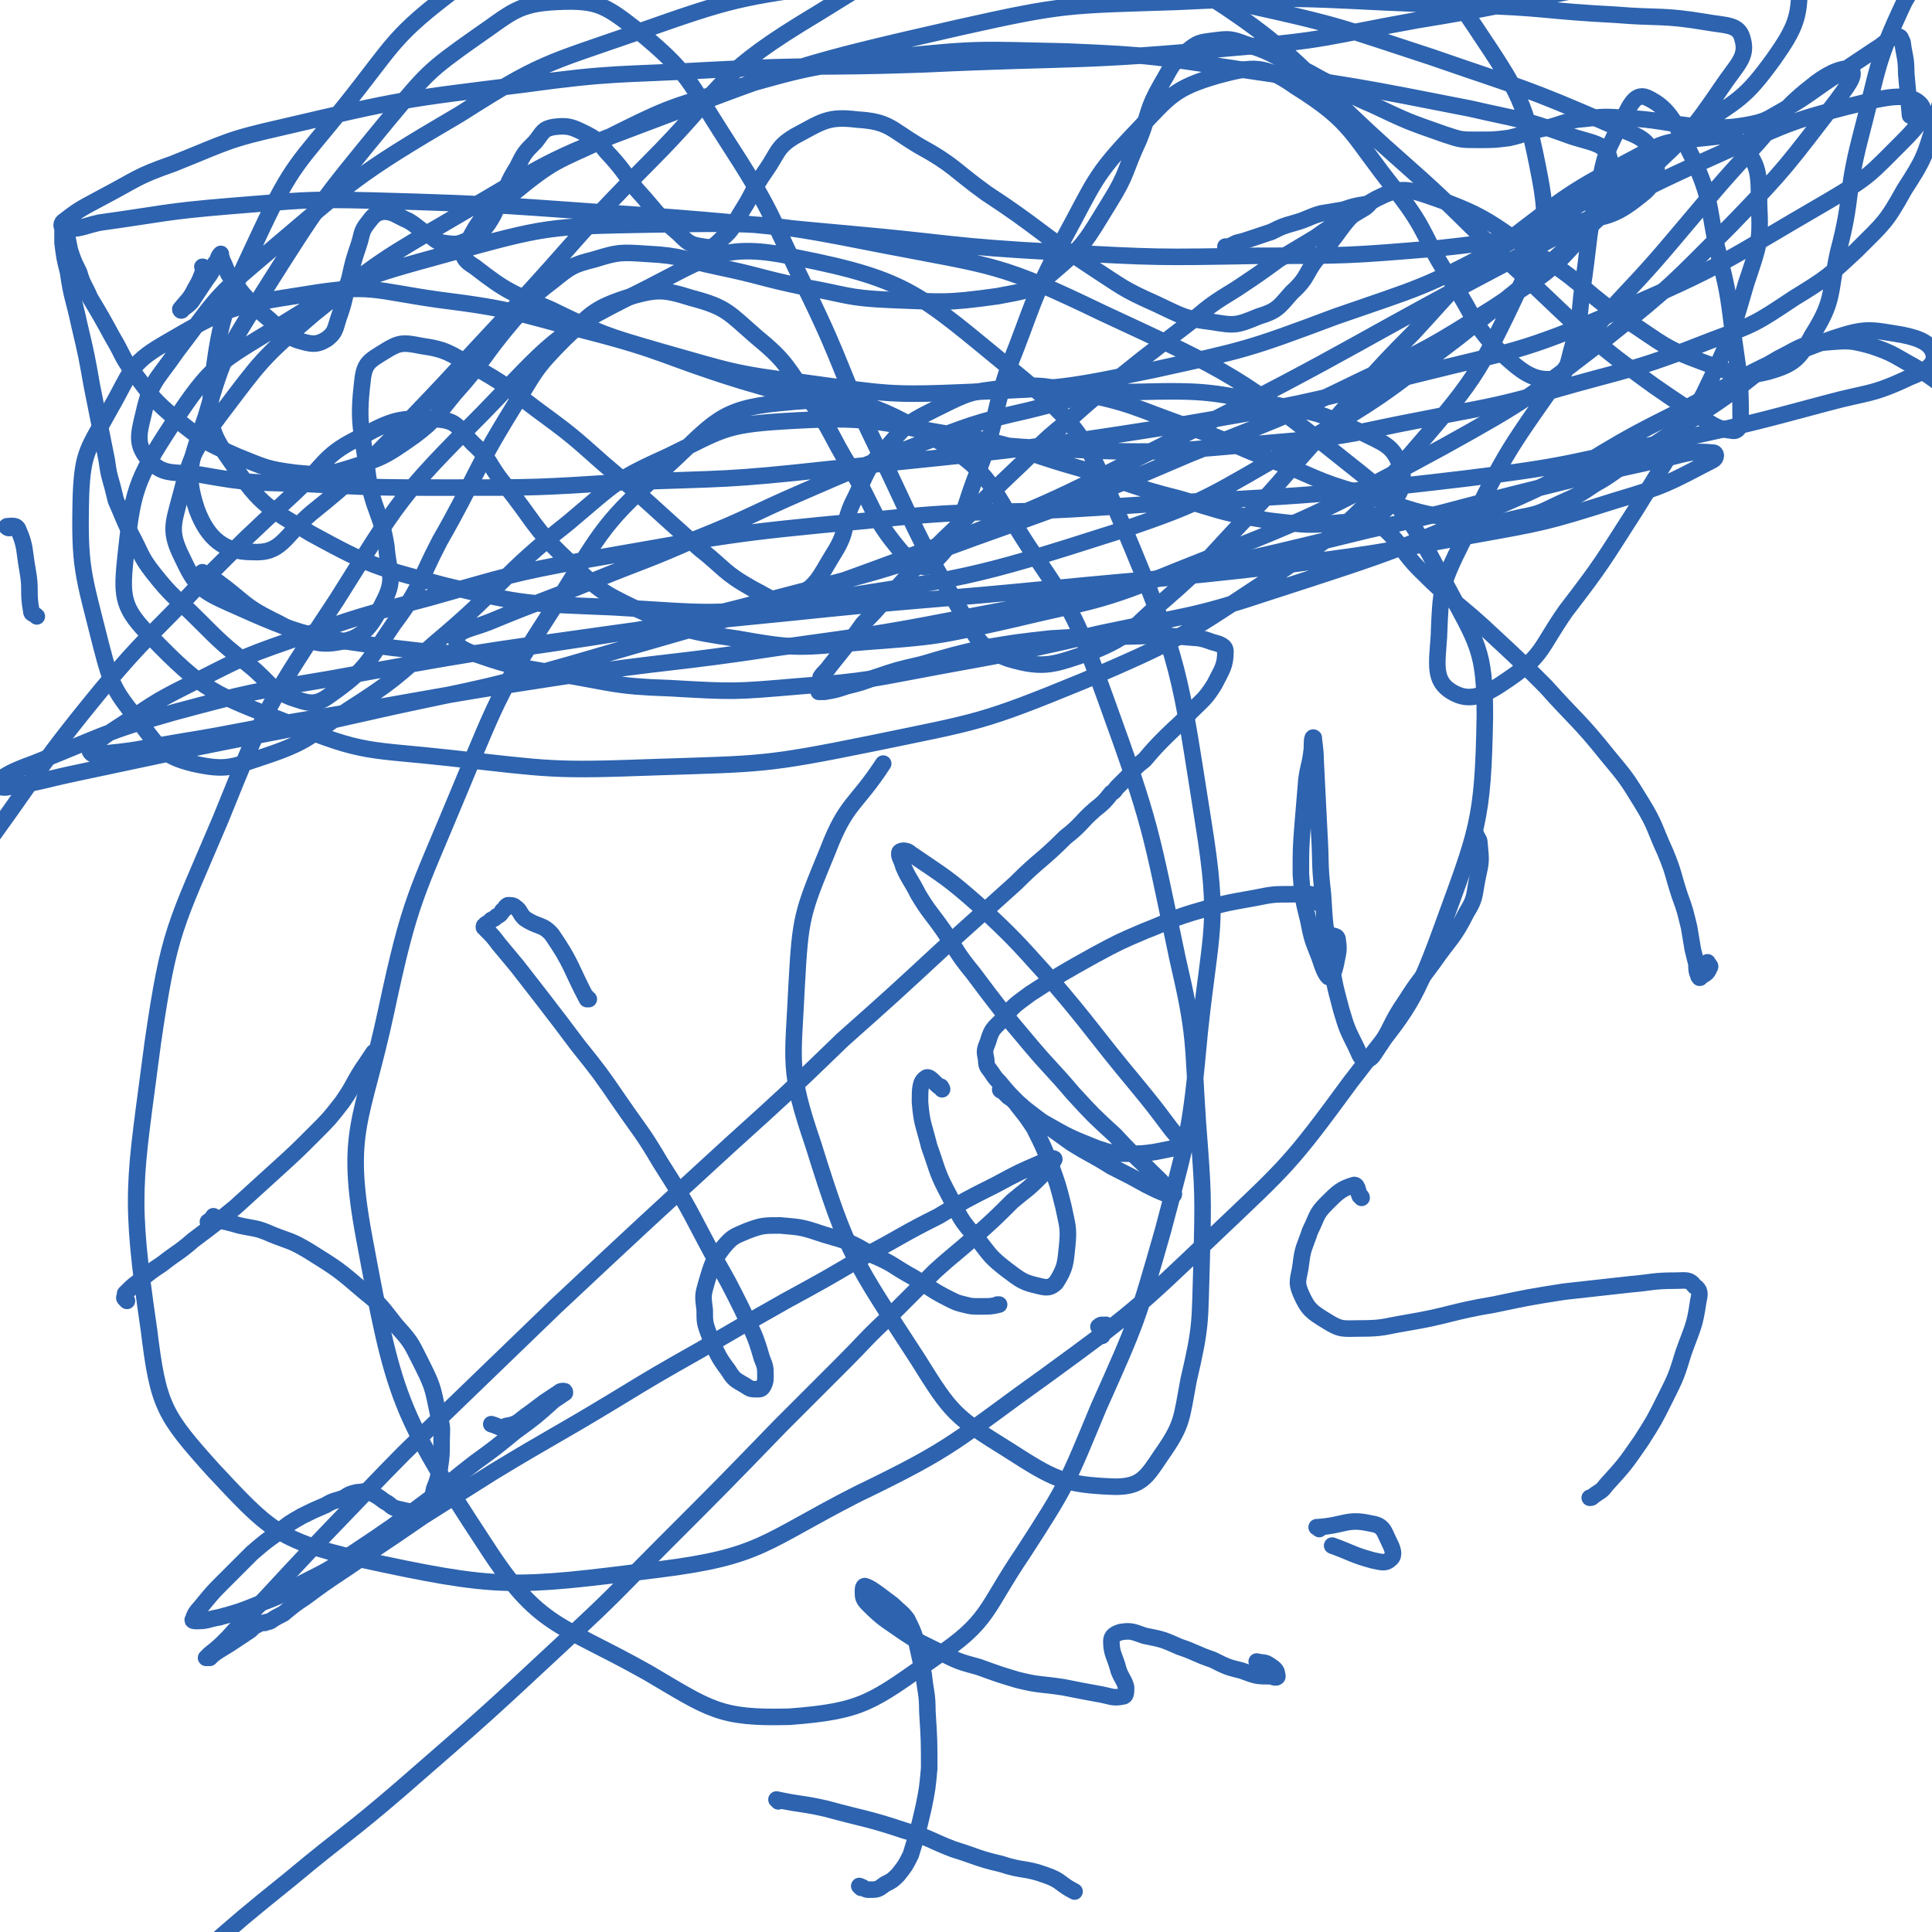 <svg viewBox='0 0 1050 1050' version='1.1' xmlns='http://www.w3.org/2000/svg' xmlns:xlink='http://www.w3.org/1999/xlink'><g fill='none' stroke='#2D63AF' stroke-width='9' stroke-linecap='round' stroke-linejoin='round'><path d='M670,135c0,0 0,-1 -1,-1 -1,0 -1,1 -2,1 0,0 0,0 0,-1 0,0 0,0 -1,0 0,0 0,0 0,0 1,1 0,0 0,0 0,0 0,0 0,0 1,0 0,0 0,0 0,0 0,0 0,0 1,0 1,0 2,0 2,-1 2,-1 4,-2 4,-1 4,-1 7,-2 6,-2 6,-2 12,-4 6,-3 6,-3 13,-5 7,-2 7,-3 14,-5 6,-1 6,-1 12,-2 6,-2 6,-2 12,-3 1,0 2,0 2,0 -1,1 -2,2 -4,3 -5,3 -5,3 -10,6 -8,4 -8,4 -15,9 -10,6 -10,6 -20,12 -11,8 -11,8 -23,16 -13,8 -13,8 -25,18 -13,10 -13,10 -26,20 -21,17 -22,17 -42,35 -15,12 -14,13 -28,26 -19,18 -19,19 -38,37 -9,9 -9,9 -18,18 -7,8 -7,8 -14,15 -6,7 -6,7 -12,13 -5,7 -5,7 -10,13 -4,5 -4,5 -8,10 -2,3 -3,3 -5,6 0,1 0,1 0,1 0,0 0,0 0,1 0,0 0,0 0,1 0,1 0,1 0,1 0,1 0,1 0,1 0,0 0,0 0,1 0,0 0,0 0,0 0,0 0,0 -1,0 0,1 0,1 0,1 0,0 0,1 0,1 1,0 1,0 3,0 6,-1 6,-1 12,-3 8,-2 8,-2 16,-5 12,-4 12,-4 25,-7 17,-5 17,-5 34,-9 18,-3 18,-3 36,-5 17,-1 17,-1 33,-1 19,0 19,-1 38,0 9,1 9,0 17,3 4,1 7,2 7,5 0,8 -2,10 -6,18 -5,8 -6,8 -13,15 -6,7 -7,7 -13,13 -6,6 -6,6 -12,13 -5,4 -5,4 -9,9 -3,3 -3,3 -6,6 -1,1 -1,2 -3,3 0,0 0,0 0,0 0,0 0,0 0,0 -4,5 -4,5 -9,9 -8,7 -7,8 -16,15 -13,13 -14,12 -27,25 -20,18 -20,18 -40,36 -27,25 -27,25 -54,49 -30,29 -30,29 -61,57 -48,44 -48,44 -95,88 -29,28 -29,28 -58,56 -25,24 -25,24 -49,49 -26,27 -26,27 -52,55 -10,10 -10,10 -19,20 -5,5 -5,5 -10,9 -1,1 -2,2 -2,2 0,0 1,0 2,0 2,-2 2,-2 5,-4 5,-3 5,-3 11,-7 3,-2 3,-2 6,-4 2,-2 2,-2 4,-3 2,-1 2,-1 3,-1 0,0 0,0 0,0 0,0 0,0 1,0 1,-1 1,0 3,-1 3,-2 3,-2 7,-4 6,-5 6,-5 12,-9 16,-12 16,-11 33,-23 15,-10 15,-10 31,-21 19,-12 19,-12 38,-24 33,-20 33,-19 66,-39 23,-14 23,-14 46,-27 24,-14 24,-14 47,-27 22,-12 22,-12 44,-25 19,-10 19,-11 39,-21 15,-9 15,-9 31,-17 13,-7 13,-7 27,-13 2,-1 5,-2 5,-1 -2,4 -4,6 -9,11 -6,6 -7,6 -14,12 -9,9 -9,9 -19,18 -11,10 -12,10 -23,20 -12,12 -12,12 -24,24 -14,13 -13,13 -27,27 -16,16 -16,16 -33,33 -31,32 -31,32 -63,64 -26,26 -26,27 -53,52 -44,41 -44,41 -90,81 -29,25 -30,24 -60,49 -26,21 -26,21 -51,43 -19,16 -19,17 -37,34 -10,10 -9,10 -18,20 -2,3 -5,5 -4,6 2,0 5,-1 8,-4 12,-7 12,-8 22,-17 9,-8 8,-9 17,-17 11,-10 12,-10 24,-19 4,-4 4,-4 8,-7 1,-2 2,-2 3,-3 1,0 1,-1 1,-1 -1,1 -2,2 -3,3 0,0 0,0 0,1 0,1 0,1 0,2 '/><path d='M5,287c-1,0 -2,-1 -1,-1 2,0 5,-1 6,2 4,9 3,11 5,22 2,11 0,11 2,22 0,2 1,1 3,3 '/><path d='M111,312c0,0 -1,-1 -1,-1 3,2 4,3 8,5 15,11 14,13 30,21 17,8 20,15 36,12 14,-2 18,-9 25,-23 6,-12 2,-15 1,-29 -3,-19 -7,-19 -10,-38 -3,-26 -6,-27 -3,-52 1,-10 4,-11 12,-16 8,-5 10,-5 20,-3 14,2 15,4 28,11 18,10 18,11 34,23 19,14 19,14 37,30 26,22 26,23 52,46 14,11 13,13 29,22 10,5 13,9 22,5 13,-6 14,-11 22,-24 9,-14 4,-16 12,-31 7,-15 6,-16 18,-28 11,-13 12,-13 28,-21 16,-8 17,-8 34,-10 19,-2 20,-2 39,2 31,6 31,8 62,19 23,8 22,9 45,18 24,9 23,11 48,18 29,9 29,11 59,15 14,3 15,1 29,-2 11,-2 11,-3 22,-8 9,-4 9,-4 18,-10 9,-5 9,-6 17,-11 8,-6 8,-5 16,-11 12,-8 12,-8 24,-16 9,-6 9,-6 19,-13 14,-10 13,-12 29,-20 9,-5 10,-5 21,-6 12,-1 13,-1 24,2 12,4 12,5 23,11 12,7 11,8 23,15 '/><path d='M1039,63c-1,0 -1,0 -1,-1 -1,-11 -1,-11 -2,-22 0,-9 -1,-9 -2,-17 -1,-2 -1,-3 -2,-3 -1,-1 -2,0 -3,0 -5,3 -5,4 -10,7 -9,6 -9,6 -18,12 -16,10 -15,11 -32,21 -9,5 -9,6 -20,8 -12,2 -12,1 -24,1 -22,-2 -22,-4 -44,-5 -12,-1 -12,0 -24,1 -10,2 -9,3 -19,5 -9,2 -9,3 -18,5 -8,1 -8,1 -17,1 -9,0 -9,0 -18,-3 -20,-7 -20,-7 -39,-16 -12,-5 -12,-6 -24,-12 -10,-5 -10,-6 -20,-10 -12,-6 -12,-7 -25,-11 -8,-3 -9,-3 -17,-2 -8,1 -9,1 -15,6 -9,7 -8,8 -14,18 -8,14 -6,15 -12,30 -8,17 -6,18 -16,34 -13,21 -13,23 -32,39 -12,10 -14,9 -29,12 -29,4 -29,3 -58,2 -24,-1 -24,-3 -47,-7 -24,-5 -23,-6 -47,-11 -19,-4 -19,-6 -38,-7 -15,-1 -16,-1 -29,3 -12,3 -13,4 -23,12 -12,9 -11,10 -21,21 -17,20 -15,21 -32,40 -10,12 -10,14 -22,23 -17,12 -18,12 -37,18 -13,4 -14,3 -27,2 -16,-2 -17,-3 -32,-9 -18,-8 -18,-8 -33,-20 -13,-11 -13,-12 -23,-25 -7,-9 -6,-10 -12,-20 -6,-11 -6,-11 -12,-21 -3,-7 -4,-7 -6,-14 -3,-6 -3,-6 -5,-12 -1,-5 -1,-5 -2,-10 -1,0 -2,0 -2,0 0,2 0,3 0,6 1,8 1,8 3,16 2,14 3,14 6,28 4,17 4,17 7,34 4,20 4,20 8,40 1,7 1,7 3,14 1,4 1,4 2,8 4,9 4,10 8,18 6,11 5,12 12,21 11,14 12,13 24,25 14,14 14,14 29,26 11,9 10,12 22,17 9,3 13,5 21,-1 20,-14 20,-17 35,-39 15,-20 13,-22 25,-45 20,-35 18,-37 39,-71 13,-21 12,-22 29,-39 14,-13 15,-16 33,-22 17,-5 20,-5 36,0 19,5 20,8 35,21 17,14 16,16 29,34 12,17 11,19 22,37 14,23 11,26 28,46 6,6 12,11 17,6 15,-14 14,-22 23,-46 12,-29 8,-30 18,-60 14,-35 12,-36 30,-70 17,-31 16,-34 40,-59 18,-19 20,-23 44,-30 19,-5 25,-6 42,6 32,20 30,26 55,57 18,23 14,25 30,49 13,20 11,23 27,39 11,10 17,15 28,14 8,-1 8,-9 11,-19 5,-18 3,-19 6,-37 3,-22 2,-22 7,-44 4,-19 3,-20 12,-37 5,-10 8,-19 15,-16 13,6 16,15 25,33 10,22 8,24 13,48 6,24 6,24 9,48 3,22 4,23 4,45 0,4 -1,8 -5,7 -9,-1 -11,-4 -21,-10 -21,-14 -21,-14 -41,-29 -28,-22 -27,-23 -53,-47 -32,-29 -31,-31 -64,-60 -57,-50 -53,-58 -116,-97 -37,-24 -43,-33 -84,-29 -64,7 -69,16 -127,51 -47,29 -43,36 -82,75 -39,39 -38,41 -75,81 -31,33 -31,34 -62,66 -23,23 -22,24 -47,44 -15,13 -16,22 -32,21 -15,0 -24,-7 -30,-23 -7,-21 -3,-27 5,-51 10,-35 12,-36 31,-67 31,-49 31,-49 68,-94 21,-25 21,-26 48,-45 19,-13 22,-18 44,-19 22,-1 26,2 44,16 28,23 27,27 47,58 26,40 24,41 45,84 20,41 17,42 37,83 22,45 20,46 45,88 10,16 10,22 27,28 20,6 25,3 46,-4 22,-9 21,-13 39,-28 23,-20 22,-21 43,-43 23,-24 22,-25 45,-50 23,-26 22,-27 47,-52 24,-26 23,-27 50,-49 34,-26 34,-27 72,-47 16,-9 18,-8 36,-10 11,-1 15,-3 21,4 9,11 9,15 9,32 1,21 0,22 -7,43 -9,31 -9,31 -23,60 -17,32 -18,32 -37,63 -18,28 -18,29 -38,55 -14,20 -12,24 -31,37 -13,9 -21,13 -31,7 -10,-6 -8,-15 -7,-30 1,-26 1,-28 13,-52 24,-51 26,-51 58,-97 25,-35 28,-33 55,-65 23,-27 23,-28 47,-54 15,-17 14,-19 32,-33 8,-6 16,-9 19,-7 3,3 -3,10 -8,17 -27,35 -27,36 -57,67 -32,32 -32,33 -67,61 -43,33 -43,34 -90,60 -70,38 -71,38 -144,67 -44,18 -45,16 -91,27 -40,9 -40,9 -80,12 -35,3 -35,4 -69,-2 -28,-4 -29,-5 -54,-16 -21,-10 -21,-11 -38,-27 -19,-18 -17,-20 -34,-41 -9,-11 -7,-13 -17,-22 -8,-8 -8,-12 -18,-13 -20,-1 -24,-1 -42,9 -21,10 -19,14 -37,31 -26,24 -26,24 -51,49 -27,29 -29,28 -54,58 -37,45 -35,47 -70,94 '/><path d='M111,146c0,0 -1,-1 -1,-1 0,0 1,0 1,1 -2,5 -2,6 -5,11 -3,6 -4,6 -8,11 0,1 1,1 1,0 3,-2 3,-2 5,-4 4,-6 4,-6 8,-12 3,-4 3,-4 5,-9 2,-2 1,-3 3,-5 0,0 0,1 0,1 1,3 1,3 2,5 2,5 2,5 5,9 5,7 5,7 12,14 5,5 6,5 11,10 6,4 6,6 12,8 7,2 10,3 16,-1 5,-4 4,-6 7,-14 3,-9 2,-9 5,-19 2,-9 2,-9 5,-18 2,-6 1,-7 5,-12 3,-4 4,-5 8,-6 6,0 7,2 14,5 5,3 5,4 10,7 5,3 4,4 9,5 7,1 8,1 14,-2 6,-2 6,-3 10,-8 4,-6 4,-7 7,-14 5,-9 4,-9 9,-17 4,-8 4,-8 10,-14 4,-5 4,-7 10,-8 8,-1 10,0 18,4 8,4 7,6 13,12 8,9 7,9 14,18 11,12 10,13 23,24 5,5 6,6 13,7 5,1 6,0 10,-4 7,-6 6,-7 11,-15 7,-11 6,-12 13,-22 7,-10 6,-13 16,-19 15,-8 18,-11 34,-9 17,1 18,5 33,14 20,11 19,13 37,26 29,19 28,21 57,40 17,11 17,12 35,20 15,7 15,8 31,10 12,2 13,2 25,-3 10,-3 11,-5 18,-13 10,-9 7,-11 16,-21 14,-16 12,-20 30,-30 12,-6 16,-6 30,-1 32,11 32,15 62,34 23,15 21,18 44,33 20,13 20,15 42,23 17,6 19,9 35,5 14,-4 17,-7 24,-20 12,-19 9,-22 14,-45 8,-30 4,-31 12,-62 10,-38 8,-40 24,-74 5,-9 12,-17 16,-13 8,8 8,19 8,38 0,19 -2,20 -7,39 -6,20 -6,21 -17,38 -10,18 -11,18 -26,33 -15,14 -16,15 -34,26 -21,14 -21,14 -45,23 -43,17 -44,15 -89,28 -33,9 -33,8 -68,15 -37,7 -37,9 -75,12 -61,5 -62,7 -123,4 -44,-2 -44,-4 -87,-13 -43,-10 -43,-12 -85,-24 -42,-13 -41,-16 -84,-27 -39,-10 -40,-12 -80,-17 -36,-5 -37,-9 -73,-3 -39,6 -43,7 -77,27 -19,11 -18,16 -29,35 -12,22 -15,23 -16,47 -1,40 1,42 11,82 6,23 7,24 22,43 10,13 12,17 28,21 18,4 21,2 39,-4 24,-8 24,-11 45,-25 25,-16 25,-17 48,-37 37,-31 34,-35 72,-65 25,-21 25,-23 54,-36 29,-14 30,-17 62,-19 48,-3 49,0 97,8 32,5 31,8 63,17 28,8 28,10 56,17 24,7 24,8 49,12 19,2 19,3 38,1 14,-1 17,0 26,-8 8,-8 10,-14 7,-23 -4,-11 -9,-12 -21,-18 -20,-9 -20,-10 -42,-14 -40,-8 -41,-9 -81,-8 -29,0 -29,3 -58,10 -31,7 -31,8 -61,19 -31,12 -31,12 -61,25 -30,13 -29,14 -59,26 -27,12 -27,11 -54,22 -29,12 -29,11 -58,23 -10,4 -16,4 -18,9 -1,4 5,7 12,9 20,7 21,6 42,10 31,5 31,7 62,8 35,2 35,2 70,-1 39,-3 39,-4 77,-11 44,-8 44,-8 88,-18 47,-10 48,-8 93,-23 68,-22 68,-22 134,-51 40,-18 38,-22 78,-42 46,-23 45,-27 92,-44 18,-6 20,-5 38,-2 10,2 16,5 17,11 1,5 -5,9 -13,12 -21,10 -23,8 -45,14 -41,11 -41,11 -82,20 -57,12 -56,14 -114,21 -100,12 -101,9 -202,16 -62,4 -62,0 -124,7 -76,7 -76,8 -151,21 -44,8 -44,9 -87,21 -38,10 -38,10 -75,23 -29,10 -29,11 -57,25 -18,9 -18,10 -35,21 -9,6 -10,6 -17,13 -1,1 1,3 2,3 24,-2 24,-3 48,-7 31,-5 31,-6 62,-11 72,-12 71,-13 143,-24 59,-9 60,-7 119,-16 58,-8 58,-8 115,-19 54,-10 54,-11 108,-22 49,-11 49,-11 98,-23 41,-9 41,-10 81,-20 40,-10 40,-10 81,-19 12,-3 14,-4 25,-3 2,0 2,3 0,4 -25,13 -26,14 -53,22 -38,12 -39,12 -78,19 -54,10 -54,10 -108,17 -61,7 -61,6 -122,12 -61,6 -61,5 -121,11 -57,6 -57,5 -114,13 -79,11 -79,11 -156,25 -42,7 -43,7 -84,18 -39,11 -39,13 -77,28 -11,4 -15,6 -21,11 -1,1 3,2 6,2 20,-3 20,-4 39,-8 33,-7 33,-7 66,-14 44,-9 44,-8 88,-18 57,-13 58,-11 114,-27 99,-29 100,-27 196,-63 70,-26 70,-28 136,-61 96,-48 94,-51 188,-100 53,-28 52,-30 106,-54 38,-17 39,-18 80,-28 13,-3 23,-4 28,2 4,5 -2,12 -10,20 -18,18 -18,19 -40,32 -57,33 -56,35 -117,61 -52,22 -53,20 -109,34 -62,16 -63,16 -127,27 -95,15 -95,14 -191,24 -55,6 -55,5 -111,7 -47,3 -47,3 -94,3 -40,0 -40,0 -79,-2 -29,-1 -29,0 -57,-5 -14,-2 -20,1 -28,-8 -7,-8 -6,-13 -3,-25 4,-18 7,-18 18,-34 20,-26 19,-28 44,-49 52,-44 52,-46 110,-80 44,-28 46,-27 95,-44 54,-19 55,-19 112,-27 58,-8 59,-7 118,-4 52,3 53,5 104,16 50,11 50,12 99,28 49,17 50,16 98,37 13,6 19,6 23,17 3,8 1,15 -7,21 -16,13 -19,11 -40,16 -35,9 -35,9 -71,13 -48,4 -49,4 -97,4 -55,1 -55,1 -110,-2 -57,-3 -57,-5 -113,-10 -56,-5 -56,-6 -111,-10 -74,-5 -74,-6 -147,-8 -39,-1 -39,0 -78,3 -36,3 -35,4 -71,9 -9,2 -11,4 -19,3 -2,0 -2,-3 0,-4 9,-7 10,-7 21,-13 19,-10 18,-11 38,-18 30,-12 29,-13 60,-20 64,-15 65,-15 130,-23 51,-7 51,-5 103,-8 57,-3 57,-1 114,-3 85,-4 85,-1 169,-9 51,-4 50,-6 100,-15 43,-7 43,-8 85,-16 33,-6 33,-8 66,-12 20,-3 21,-5 41,-2 9,2 15,3 16,11 0,17 -2,23 -14,40 -16,22 -19,22 -43,38 -50,35 -51,35 -105,64 -43,23 -44,22 -90,38 -48,18 -49,18 -99,29 -49,10 -49,10 -99,12 -45,2 -46,1 -90,-5 -40,-5 -40,-6 -79,-17 -31,-9 -31,-9 -60,-23 -21,-9 -23,-9 -41,-23 -5,-3 -8,-6 -5,-11 8,-16 10,-18 26,-29 22,-18 23,-17 49,-29 34,-17 34,-17 71,-28 42,-12 43,-12 87,-17 47,-5 47,-4 94,-3 48,2 49,3 96,10 62,9 62,9 123,21 26,6 27,5 52,14 13,5 23,4 24,15 3,17 -3,24 -16,41 -19,22 -22,21 -47,38 -35,22 -35,22 -73,40 -45,22 -46,21 -93,40 -49,21 -49,21 -99,39 -51,18 -51,20 -102,33 -73,19 -73,20 -147,31 -42,6 -44,7 -85,2 -45,-6 -48,-6 -88,-24 -16,-7 -19,-10 -26,-25 -7,-14 -5,-18 -1,-33 6,-23 7,-25 22,-45 22,-29 22,-30 50,-54 37,-30 38,-30 79,-54 48,-28 48,-30 99,-49 85,-32 85,-33 173,-53 58,-13 59,-12 119,-14 80,-4 80,0 161,2 38,1 38,3 77,5 24,2 25,0 49,4 11,2 18,1 20,9 3,10 -3,14 -11,26 -17,25 -18,25 -41,47 -49,46 -49,47 -102,89 -42,32 -42,33 -87,59 -48,27 -48,30 -99,47 -81,26 -83,25 -167,38 -53,8 -54,6 -107,3 -46,-2 -47,-1 -92,-12 -37,-10 -39,-10 -72,-28 -23,-14 -27,-15 -42,-37 -12,-17 -14,-21 -12,-42 5,-43 8,-45 27,-86 17,-36 20,-36 45,-67 28,-35 26,-38 62,-65 57,-42 58,-46 123,-71 47,-19 51,-14 103,-16 54,-3 54,-1 108,6 48,7 49,6 94,20 37,12 39,12 72,33 30,20 33,20 53,50 24,36 27,40 35,82 5,27 2,31 -10,57 -24,51 -26,53 -64,97 -32,37 -34,37 -75,65 -47,31 -48,32 -99,54 -56,23 -57,22 -115,34 -59,12 -60,11 -120,13 -54,2 -55,1 -109,-5 -45,-5 -47,-2 -88,-19 -41,-16 -46,-17 -75,-47 -15,-15 -16,-21 -14,-41 4,-38 5,-43 26,-75 21,-32 25,-33 58,-53 42,-26 44,-26 91,-39 54,-15 55,-15 111,-16 63,-1 64,-1 125,11 62,12 64,10 120,37 71,33 74,34 134,82 33,26 33,29 53,66 17,32 21,35 21,71 -1,58 -4,62 -24,117 -16,44 -20,44 -49,82 -33,45 -34,45 -74,83 -43,41 -44,42 -92,77 -49,35 -48,38 -102,64 -51,26 -52,34 -108,41 -80,10 -86,11 -164,-6 -43,-10 -48,-16 -78,-48 -27,-30 -30,-35 -35,-76 -11,-75 -8,-79 2,-156 9,-62 12,-63 37,-122 25,-62 26,-63 63,-119 34,-54 34,-56 79,-101 37,-38 38,-43 85,-66 38,-19 45,-28 86,-19 61,12 67,20 117,61 39,32 40,37 60,84 32,76 31,80 44,162 9,56 4,57 -2,114 -5,54 -6,55 -20,108 -14,49 -14,49 -35,96 -17,41 -17,42 -41,79 -21,31 -18,37 -48,57 -34,24 -39,29 -79,32 -38,1 -43,-4 -77,-24 -48,-27 -59,-24 -88,-69 -48,-73 -50,-81 -66,-167 -11,-59 -1,-63 12,-124 13,-61 16,-62 40,-120 22,-53 22,-54 53,-102 25,-40 25,-43 60,-74 25,-23 28,-31 61,-34 40,-4 49,-1 85,20 31,18 29,26 50,58 26,38 26,39 42,83 25,69 24,70 39,141 10,43 8,44 11,89 3,39 3,39 2,78 -1,31 0,32 -7,62 -4,21 -3,24 -15,41 -8,12 -11,17 -25,17 -28,-1 -33,-4 -58,-20 -29,-18 -31,-20 -49,-49 -35,-54 -38,-56 -57,-117 -14,-41 -11,-44 -9,-87 2,-37 3,-39 17,-73 10,-26 15,-24 30,-47 '/><path d='M69,707c-1,-1 -1,-1 -1,-1 -1,-1 0,-1 0,-1 0,-1 0,-1 0,-2 4,-4 4,-4 8,-7 6,-5 6,-5 12,-9 9,-7 9,-6 17,-13 12,-9 12,-9 23,-18 11,-10 11,-10 22,-20 11,-10 11,-10 21,-20 8,-8 8,-8 15,-17 7,-10 6,-11 13,-21 2,-3 2,-3 4,-6 '/><path d='M117,662c-1,0 -1,-1 -1,-1 0,0 0,0 0,0 -1,2 -3,3 -3,3 0,1 2,-1 4,-1 6,1 6,1 13,3 9,2 9,1 18,5 10,4 10,3 20,9 16,10 16,10 30,22 10,8 9,8 17,18 8,9 8,9 13,19 7,14 7,14 10,29 3,8 2,8 2,16 0,7 0,7 -1,14 -1,6 -1,6 -3,11 -1,5 -1,5 -4,8 -2,3 -3,4 -6,4 -4,1 -5,0 -10,-1 -4,-1 -3,-2 -7,-4 -4,-3 -4,-3 -8,-5 -3,-1 -4,0 -7,0 -4,1 -4,1 -7,3 -5,2 -5,1 -10,4 -7,3 -7,3 -13,6 -7,4 -7,4 -13,9 -7,5 -7,5 -14,11 -8,8 -8,8 -16,16 -5,5 -5,5 -10,11 -3,4 -5,5 -6,9 -1,1 1,1 2,1 6,0 6,-1 12,-2 11,-3 11,-3 21,-7 13,-5 13,-5 25,-12 14,-7 14,-7 27,-16 21,-14 21,-14 41,-29 13,-10 12,-10 25,-20 11,-8 11,-8 22,-17 11,-8 11,-8 21,-17 3,-2 3,-2 6,-4 0,-1 0,-1 -1,-1 -2,0 -2,1 -4,2 -3,2 -3,2 -6,4 -4,3 -4,3 -8,6 -6,4 -6,6 -13,7 -3,2 -4,0 -8,-1 '/><path d='M320,543c-1,0 -1,0 -1,-1 0,0 0,1 0,1 -9,-17 -8,-19 -19,-35 -5,-6 -8,-4 -15,-9 -3,-3 -2,-4 -5,-6 -1,-1 -2,-1 -4,-1 -2,1 -1,2 -3,3 -1,2 -1,2 -3,3 -1,1 -1,1 -3,2 -1,1 -1,1 -2,2 -1,0 -1,0 -1,1 -1,0 -1,0 -1,1 0,0 0,0 0,0 1,0 1,0 1,1 4,4 4,4 7,8 5,6 5,6 10,12 7,9 7,9 14,18 10,13 10,13 19,25 12,15 12,15 23,31 11,16 12,16 22,33 16,25 15,25 29,51 8,14 8,14 15,28 6,13 7,13 11,27 2,5 2,5 2,10 0,2 0,3 -1,5 -1,2 -2,2 -3,2 -4,0 -4,0 -7,-2 -5,-3 -6,-3 -9,-8 -6,-8 -6,-9 -10,-18 -3,-8 -3,-8 -3,-15 -1,-8 -1,-8 1,-15 3,-10 3,-11 9,-19 5,-6 6,-6 13,-9 8,-3 9,-3 18,-3 12,1 12,1 24,5 14,4 14,4 26,11 12,5 11,6 22,12 10,6 10,7 20,12 4,2 4,2 8,3 4,1 4,1 9,1 5,0 6,0 10,-1 0,0 -1,0 -1,0 '/><path d='M512,592c0,-1 -1,-1 -1,-1 0,-1 1,0 0,0 -3,-2 -6,-7 -8,-5 -3,2 -3,6 -3,13 1,12 2,12 5,24 5,14 4,14 11,27 6,12 6,13 15,23 7,9 7,10 16,17 8,6 9,7 18,9 4,1 6,1 9,-2 5,-8 5,-10 6,-20 1,-10 0,-11 -2,-21 -3,-12 -3,-12 -7,-23 -4,-10 -4,-10 -9,-20 -4,-6 -4,-6 -8,-11 -3,-4 -3,-4 -6,-6 -2,-2 -3,-3 -4,-4 -1,0 0,1 1,1 5,4 5,4 10,8 13,10 13,10 27,20 11,7 11,6 22,13 10,5 10,5 19,10 6,3 6,3 11,5 2,1 4,1 4,0 -2,-2 -4,-3 -7,-7 -13,-13 -13,-12 -25,-25 -12,-11 -12,-11 -23,-23 -11,-13 -12,-13 -23,-26 -16,-19 -16,-19 -31,-39 -9,-11 -8,-11 -16,-23 -7,-10 -8,-10 -14,-20 -4,-8 -5,-8 -8,-15 -1,-4 -3,-6 -2,-8 1,-1 4,-1 6,1 19,13 20,13 37,28 19,18 19,18 37,38 25,29 24,30 49,60 9,11 9,11 18,23 3,4 5,5 5,8 1,2 -1,2 -3,3 -5,1 -5,1 -10,2 -7,1 -7,1 -14,1 -9,0 -9,0 -18,-3 -15,-6 -15,-6 -29,-14 -8,-5 -7,-5 -14,-11 -5,-5 -5,-5 -10,-11 -2,-2 -2,-2 -4,-5 -2,-3 -3,-3 -3,-7 -1,-5 -1,-5 1,-10 2,-7 3,-7 8,-12 6,-8 7,-8 15,-14 17,-11 17,-11 35,-21 13,-7 13,-7 27,-13 13,-5 13,-6 26,-10 17,-5 17,-5 34,-8 10,-2 10,-2 20,-2 7,0 8,-1 14,1 1,1 1,2 1,4 '/><path d='M724,509c0,0 -1,-1 -1,-1 1,1 4,0 4,3 1,6 0,7 -1,13 -1,4 -2,8 -4,7 -2,-2 -3,-5 -5,-11 -4,-10 -4,-10 -6,-20 -3,-12 -3,-12 -4,-25 0,-14 0,-14 1,-27 1,-12 1,-12 2,-24 1,-8 2,-8 3,-17 0,-3 0,-7 1,-6 0,2 1,6 1,12 1,20 1,20 2,40 1,16 0,16 2,33 1,17 1,17 4,33 2,15 2,15 6,30 3,10 3,10 8,20 2,4 2,6 5,7 3,0 4,-2 6,-5 9,-13 7,-14 16,-27 7,-11 7,-10 15,-21 9,-13 11,-13 18,-27 5,-8 4,-9 6,-19 2,-9 2,-9 1,-19 0,-2 -1,-2 -2,-5 '/><path d='M740,279c0,0 -1,-1 -1,-1 0,0 0,0 0,0 7,4 8,3 13,9 11,10 9,12 20,23 19,19 21,18 40,36 14,13 14,13 28,27 17,19 18,18 34,38 10,12 10,12 18,25 8,13 7,14 13,27 5,12 4,12 8,24 3,8 3,9 5,17 1,6 1,6 2,12 1,4 1,4 2,8 0,3 0,4 1,6 0,1 1,2 1,1 3,-2 4,-2 5,-5 1,-1 0,-1 -1,-3 '/><path d='M423,979c0,-1 -1,-1 -1,-1 0,0 0,0 0,0 14,3 14,2 27,5 22,6 22,5 43,12 14,4 13,5 26,10 13,4 13,5 26,8 12,4 13,2 24,6 9,3 8,5 16,9 '/><path d='M468,1026c0,0 -1,-1 -1,-1 0,0 0,0 0,0 3,1 3,2 5,2 5,0 5,0 9,-3 4,-2 4,-2 7,-5 4,-5 4,-5 7,-11 4,-13 4,-13 7,-26 2,-10 2,-10 3,-21 0,-15 0,-15 -1,-31 0,-10 -1,-10 -2,-20 -2,-9 -2,-9 -4,-18 -2,-6 -2,-6 -5,-12 -3,-4 -4,-4 -8,-8 -4,-3 -4,-3 -8,-6 -3,-2 -4,-3 -7,-4 -1,0 -1,2 -1,3 0,3 0,4 3,7 8,8 9,8 19,15 9,6 10,6 20,11 10,5 10,5 21,8 11,4 11,4 21,7 12,3 12,2 25,4 10,2 10,2 21,4 5,1 6,2 11,1 2,0 2,-2 2,-5 -1,-4 -2,-4 -4,-9 -2,-8 -4,-9 -4,-16 0,-3 2,-4 5,-5 6,-1 7,0 13,2 10,2 10,2 19,6 9,3 9,4 18,7 8,4 8,4 16,6 8,3 8,3 16,3 2,1 4,1 3,-1 0,-2 -1,-3 -4,-5 -3,-2 -3,-1 -7,-2 '/><path d='M717,831c-1,-1 -1,-1 -1,-1 -1,0 0,0 0,0 15,-1 16,-5 29,-2 7,1 7,4 10,10 2,4 3,7 1,9 -3,3 -5,2 -10,1 -11,-3 -11,-4 -22,-8 '/><path d='M600,721c0,0 0,-1 -1,-1 -1,0 -2,1 -2,1 1,0 3,-1 4,-1 1,1 1,1 0,2 0,2 -1,2 -2,4 '/><path d='M740,651c0,-1 -1,-1 -1,-1 0,0 0,0 0,0 -1,-2 -1,-6 -3,-6 -7,2 -9,4 -15,10 -6,6 -5,7 -9,15 -3,9 -4,9 -5,18 -1,8 -3,9 0,16 4,9 6,10 14,15 8,5 9,4 18,4 13,0 13,-1 25,-3 24,-4 24,-6 48,-10 19,-4 19,-4 38,-7 18,-2 18,-2 36,-4 12,-1 12,-2 25,-2 5,0 7,-1 10,3 3,2 3,4 2,8 -2,14 -3,14 -8,28 -4,13 -4,13 -10,25 -6,12 -6,12 -13,23 -9,13 -9,13 -19,24 -3,4 -3,3 -7,6 -1,1 -1,1 -2,1 '/></g>
</svg>